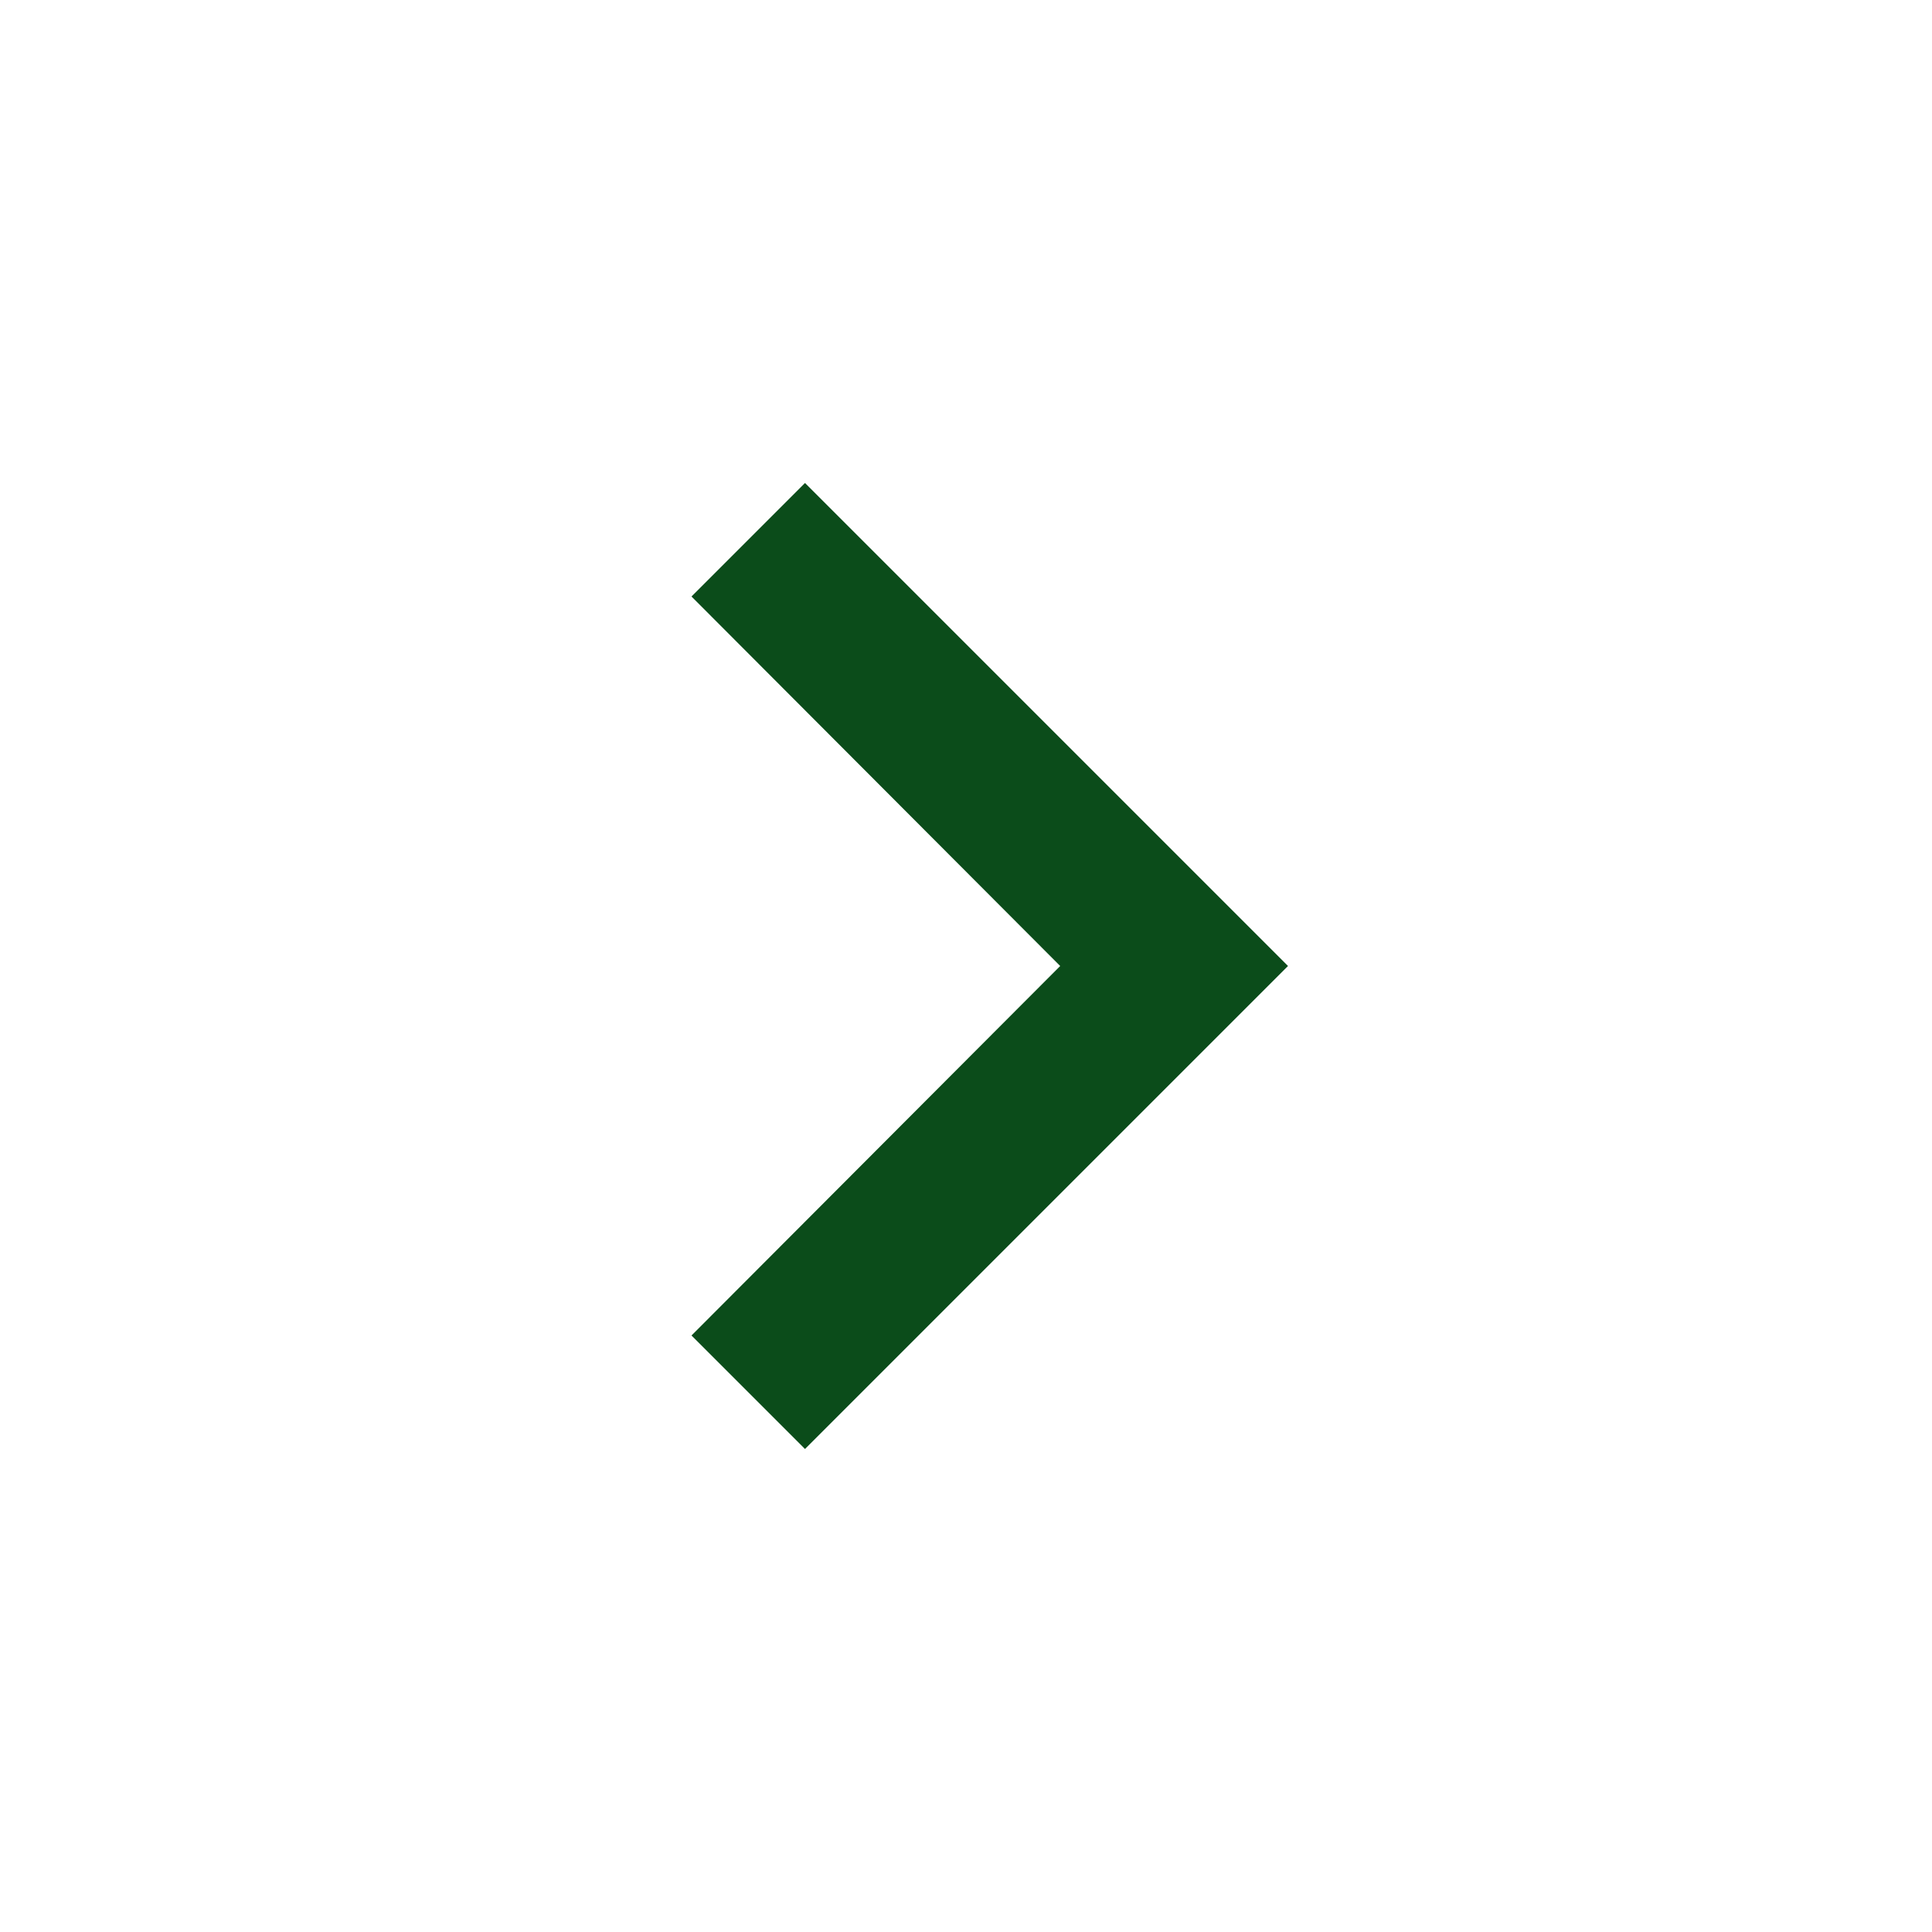 <svg xmlns="http://www.w3.org/2000/svg" width="24" height="24" viewBox="0 0 24 24">
<g id="baseline-keyboard_arrow_right">
<path id="angle" d="M8.59,16.59,13.17,12,8.59,7.41,10,6l6,6-6,6Z" fill="#0B4C1A"/>
<path d="M0,0H24V24H0Z" fill="none"/>
</g>
</svg>